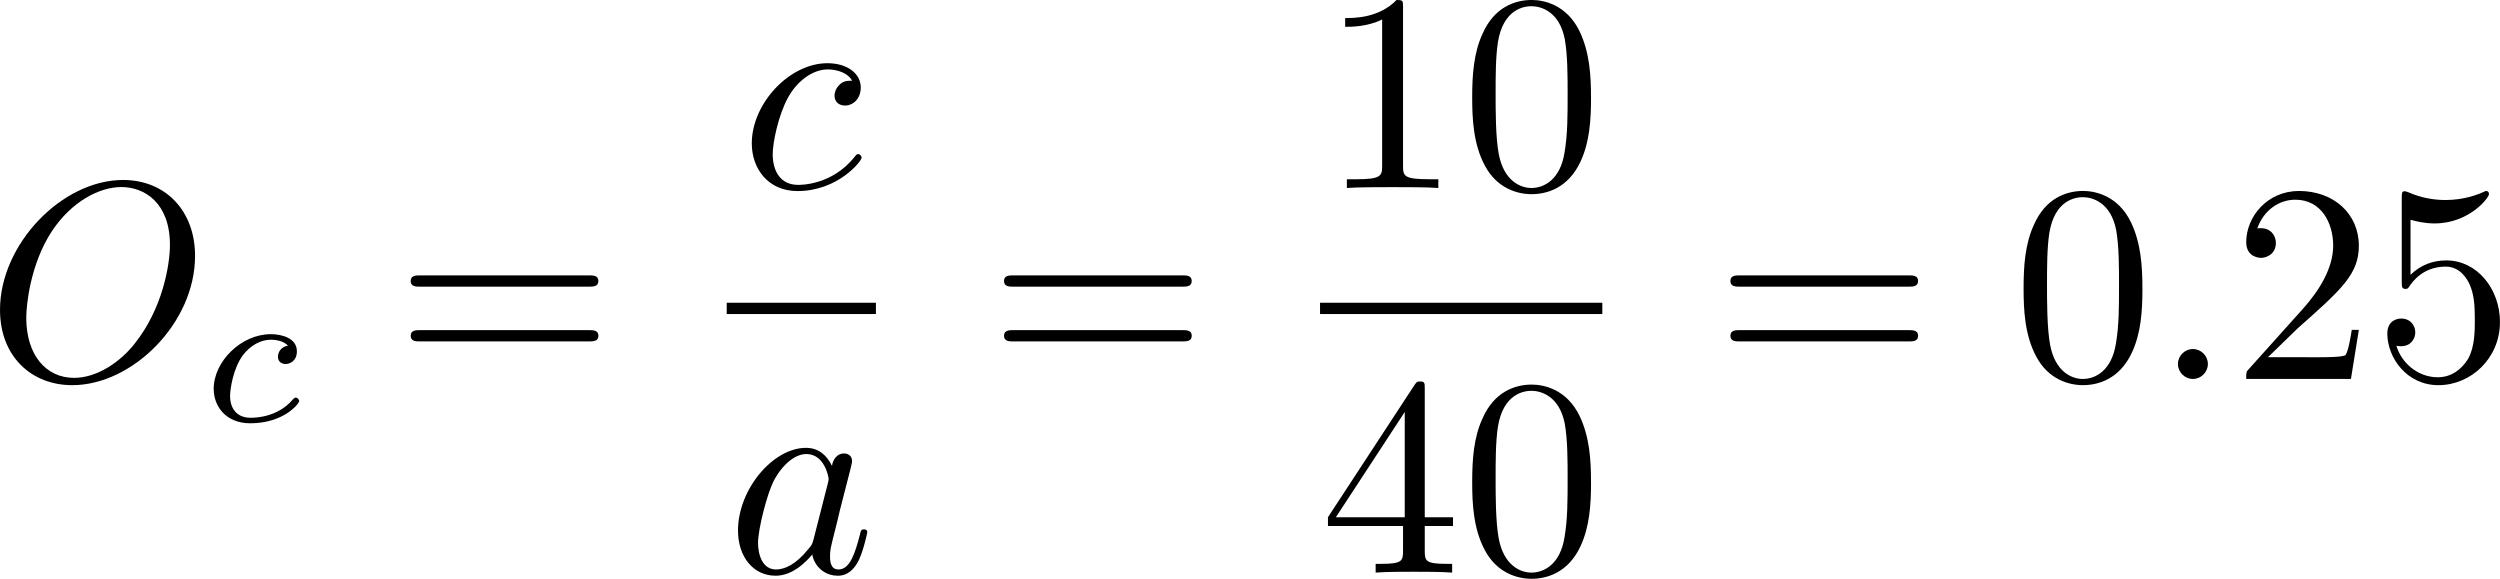 <?xml version="1.0" encoding="UTF-8" standalone="no"?>
<!-- This file was generated by dvisvgm 2.13.1 -->

<svg
   version="1.1"
   width="141.174"
   height="32.685"
   viewBox="97.509 38.426 105.881 24.514"
   id="svg246"
   xmlns:xlink="http://www.w3.org/1999/xlink"
   xmlns="http://www.w3.org/2000/svg"
   xmlns:svg="http://www.w3.org/2000/svg">
  <defs
     id="defs1">
    <path
       id="g0-0"
       d="m 7.878,-2.75 c 0.203,0 0.418,0 0.418,-0.239 0,-0.239 -0.215,-0.239 -0.418,-0.239 H 1.411 c -0.203,0 -0.418,0 -0.418,0.239 0,0.239 0.215,0.239 0.418,0.239 z" />
    <path
       id="g0-2"
       d="M 4.651,-3.324 2.26,-5.703 C 2.116,-5.846 2.092,-5.87 1.997,-5.87 c -0.12,0 -0.239,0.108 -0.239,0.239 0,0.084 0.024,0.108 0.155,0.239 l 2.391,2.403 -2.391,2.403 C 1.781,-0.454 1.757,-0.43 1.757,-0.347 c 0,0.132 0.12,0.239 0.239,0.239 0.096,0 0.12,-0.024 0.263,-0.167 l 2.379,-2.379 2.475,2.475 c 0.024,0.012 0.108,0.072 0.179,0.072 0.143,0 0.239,-0.108 0.239,-0.239 0,-0.024 0,-0.072 -0.036,-0.132 -0.012,-0.024 -1.913,-1.901 -2.511,-2.511 l 2.188,-2.188 c 0.06,-0.072 0.239,-0.227 0.299,-0.299 0.012,-0.024 0.06,-0.072 0.06,-0.155 0,-0.132 -0.096,-0.239 -0.239,-0.239 -0.096,0 -0.143,0.048 -0.275,0.179 z" />
    <path
       id="g1-0"
       d="m 6.226,-1.891 c 0.134,0 0.335,0 0.335,-0.201 0,-0.209 -0.192,-0.209 -0.335,-0.209 H 1.239 c -0.134,0 -0.335,0 -0.335,0.201 0,0.209 0.192,0.209 0.335,0.209 z" />
    <path
       id="g3-99"
       d="m 3.665,-3.205 c -0.301,0.05 -0.427,0.285 -0.427,0.469 0,0.226 0.176,0.31 0.326,0.31 0.184,0 0.477,-0.134 0.477,-0.536 0,-0.569 -0.653,-0.728 -1.105,-0.728 -1.255,0 -2.419,1.155 -2.419,2.318 0,0.72 0.502,1.456 1.548,1.456 1.414,0 2.075,-0.828 2.075,-0.946 0,-0.05 -0.075,-0.142 -0.142,-0.142 -0.05,0 -0.067,0.017 -0.134,0.084 -0.653,0.77 -1.632,0.77 -1.783,0.77 -0.603,0 -0.87,-0.41 -0.87,-0.929 0,-0.243 0.117,-1.155 0.552,-1.732 0.318,-0.41 0.753,-0.644 1.172,-0.644 0.117,0 0.519,0.017 0.728,0.251 z" />
    <path
       id="g3-100"
       d="m 4.778,-5.557 c 0.008,-0.017 0.033,-0.126 0.033,-0.134 0,-0.042 -0.033,-0.117 -0.134,-0.117 -0.167,0 -0.862,0.067 -1.071,0.084 -0.067,0.008 -0.184,0.017 -0.184,0.192 0,0.117 0.117,0.117 0.218,0.117 0.402,0 0.402,0.059 0.402,0.126 0,0.059 -0.017,0.109 -0.033,0.184 L 3.532,-3.197 C 3.356,-3.473 3.071,-3.691 2.67,-3.691 c -1.071,0 -2.159,1.18 -2.159,2.385 0,0.812 0.544,1.389 1.264,1.389 0.452,0 0.854,-0.259 1.188,-0.586 C 3.121,0 3.607,0.084 3.824,0.084 c 0.301,0 0.51,-0.184 0.661,-0.444 0.184,-0.326 0.293,-0.803 0.293,-0.837 0,-0.109 -0.109,-0.109 -0.134,-0.109 -0.117,0 -0.126,0.033 -0.184,0.259 -0.1,0.402 -0.259,0.895 -0.611,0.895 -0.218,0 -0.276,-0.184 -0.276,-0.41 0,-0.159 0.017,-0.234 0.042,-0.343 z m -1.783,4.511 c -0.059,0.234 -0.243,0.402 -0.427,0.561 -0.075,0.067 -0.41,0.335 -0.77,0.335 -0.31,0 -0.611,-0.218 -0.611,-0.812 0,-0.444 0.243,-1.364 0.435,-1.699 0.385,-0.669 0.812,-0.795 1.046,-0.795 0.586,0 0.745,0.636 0.745,0.728 0,0.033 -0.017,0.092 -0.025,0.117 z" />
    <path
       id="g5-43"
       d="m 3.875,-1.891 h 2.561 c 0.109,0 0.31,0 0.31,-0.201 0,-0.209 -0.192,-0.209 -0.31,-0.209 H 3.875 v -2.569 c 0,-0.109 0,-0.31 -0.201,-0.31 -0.209,0 -0.209,0.192 -0.209,0.31 V -2.301 H 0.895 c -0.109,0 -0.31,0 -0.31,0.201 0,0.209 0.192,0.209 0.31,0.209 h 2.569 v 2.569 c 0,0.109 0,0.31 0.201,0.31 0.209,0 0.209,-0.192 0.209,-0.31 z" />
    <path
       id="g2-58"
       d="m 2.295,-0.634 c 0,-0.347 -0.287,-0.634 -0.634,-0.634 -0.347,0 -0.634,0.287 -0.634,0.634 0,0.347 0.287,0.634 0.634,0.634 0.347,0 0.634,-0.287 0.634,-0.634 z" />
    <path
       id="g2-61"
       d="m 5.248,-8.512 c 0.06,-0.155 0.06,-0.203 0.06,-0.215 0,-0.132 -0.108,-0.239 -0.239,-0.239 -0.084,0 -0.167,0.036 -0.203,0.108 L 0.717,2.534 C 0.658,2.69 0.658,2.738 0.658,2.75 c 0,0.132 0.108,0.239 0.239,0.239 0.155,0 0.191,-0.084 0.263,-0.287 z" />
    <path
       id="g2-76"
       d="m 4.471,-7.233 c 0.108,-0.43 0.143,-0.562 1.267,-0.562 0.359,0 0.454,0 0.454,-0.227 0,-0.143 -0.132,-0.143 -0.191,-0.143 -0.395,0 -1.375,0.036 -1.769,0.036 -0.359,0 -1.231,-0.036 -1.59,-0.036 -0.084,0 -0.227,0 -0.227,0.239 0,0.132 0.108,0.132 0.335,0.132 0.024,0 0.251,0 0.454,0.024 0.215,0.024 0.323,0.036 0.323,0.191 0,0.048 -0.012,0.084 -0.048,0.227 l -1.602,6.42 c -0.12,0.466 -0.143,0.562 -1.088,0.562 -0.203,0 -0.323,0 -0.323,0.239 C 0.466,0 0.574,0 0.789,0 h 5.535 c 0.287,0 0.299,0 0.371,-0.203 l 0.944,-2.582 c 0.048,-0.132 0.048,-0.155 0.048,-0.167 0,-0.048 -0.036,-0.132 -0.143,-0.132 -0.108,0 -0.12,0.06 -0.203,0.251 C 6.934,-1.733 6.408,-0.371 4.34,-0.371 H 3.216 c -0.167,0 -0.191,0 -0.263,-0.012 -0.12,-0.012 -0.155,-0.024 -0.155,-0.12 0,-0.036 0,-0.06 0.06,-0.275 z" />
    <path
       id="g2-78"
       d="m 9.038,-6.91 c 0.12,-0.478 0.335,-0.849 1.291,-0.885 0.06,0 0.203,-0.012 0.203,-0.239 0,-0.012 0,-0.132 -0.155,-0.132 -0.395,0 -0.813,0.036 -1.207,0.036 -0.406,0 -0.825,-0.036 -1.219,-0.036 -0.072,0 -0.215,0 -0.215,0.239 0,0.132 0.12,0.132 0.215,0.132 0.681,0.012 0.813,0.263 0.813,0.526 0,0.036 -0.024,0.215 -0.036,0.251 L 7.388,-1.698 4.746,-7.938 C 4.651,-8.153 4.639,-8.165 4.364,-8.165 H 2.762 c -0.239,0 -0.347,0 -0.347,0.239 0,0.132 0.108,0.132 0.335,0.132 0.06,0 0.813,0 0.813,0.108 l -1.602,6.42 c -0.12,0.478 -0.323,0.861 -1.291,0.897 -0.072,0 -0.203,0.012 -0.203,0.239 C 0.466,-0.048 0.526,0 0.622,0 1.004,0 1.423,-0.036 1.817,-0.036 2.224,-0.036 2.654,0 3.049,0 c 0.06,0 0.215,0 0.215,-0.239 0,-0.12 -0.108,-0.132 -0.239,-0.132 -0.693,-0.024 -0.789,-0.287 -0.789,-0.526 0,-0.084 0.012,-0.143 0.048,-0.275 l 1.578,-6.312 c 0.048,0.072 0.048,0.096 0.108,0.215 l 2.977,7.042 C 7.03,-0.024 7.066,0 7.173,0 7.305,0 7.305,-0.036 7.364,-0.251 Z" />
    <path
       id="g2-79"
       d="m 8.847,-5.212 c 0,-1.925 -1.267,-3.216 -3.049,-3.216 -2.582,0 -5.212,2.714 -5.212,5.499 0,1.985 1.339,3.192 3.061,3.192 2.534,0 5.2,-2.618 5.2,-5.475 z m -5.129,5.165 c -1.184,0 -2.02,-0.968 -2.02,-2.546 0,-0.526 0.167,-2.271 1.088,-3.67 0.825,-1.243 1.997,-1.865 2.941,-1.865 0.98,0 2.056,0.669 2.056,2.451 0,0.861 -0.323,2.726 -1.506,4.196 -0.574,0.729 -1.554,1.435 -2.558,1.435 z" />
    <path
       id="g2-82"
       d="M 4.483,-7.34 C 4.555,-7.627 4.591,-7.747 4.818,-7.783 4.926,-7.795 5.308,-7.795 5.547,-7.795 c 0.849,0 2.176,0 2.176,1.184 0,0.406 -0.191,1.231 -0.658,1.698 -0.311,0.311 -0.944,0.693 -2.02,0.693 H 3.706 Z m 1.722,3.276 c 1.207,-0.263 2.63,-1.1 2.63,-2.307 0,-1.028 -1.076,-1.793 -2.642,-1.793 H 2.786 c -0.239,0 -0.347,0 -0.347,0.239 0,0.132 0.108,0.132 0.335,0.132 0.024,0 0.251,0 0.454,0.024 0.215,0.024 0.323,0.036 0.323,0.191 0,0.048 -0.012,0.084 -0.048,0.227 L 1.901,-0.933 C 1.781,-0.466 1.757,-0.371 0.813,-0.371 c -0.215,0 -0.323,0 -0.323,0.239 C 0.49,0 0.634,0 0.658,0 0.992,0 1.829,-0.036 2.164,-0.036 2.499,-0.036 3.347,0 3.682,0 c 0.096,0 0.239,0 0.239,-0.239 0,-0.132 -0.108,-0.132 -0.335,-0.132 -0.442,0 -0.777,0 -0.777,-0.215 0,-0.072 0.024,-0.132 0.036,-0.203 l 0.789,-3.168 h 1.423 c 1.088,0 1.303,0.669 1.303,1.088 0,0.179 -0.096,0.55 -0.167,0.825 -0.084,0.335 -0.191,0.777 -0.191,1.016 0,1.291 1.435,1.291 1.59,1.291 1.016,0 1.435,-1.207 1.435,-1.375 0,-0.143 -0.132,-0.143 -0.143,-0.143 -0.108,0 -0.132,0.084 -0.155,0.167 C 8.428,-0.203 7.914,0 7.639,0 7.245,0 7.161,-0.263 7.161,-0.729 c 0,-0.371 0.072,-0.98 0.12,-1.363 0.024,-0.167 0.048,-0.395 0.048,-0.562 0,-0.921 -0.801,-1.291 -1.124,-1.411 z" />
    <path
       id="g2-97"
       d="m 4.459,-4.519 c -0.215,-0.442 -0.562,-0.765 -1.1,-0.765 -1.399,0 -2.881,1.757 -2.881,3.503 0,1.124 0.658,1.913 1.59,1.913 0.239,0 0.837,-0.048 1.554,-0.897 0.096,0.502 0.514,0.897 1.088,0.897 0.418,0 0.693,-0.275 0.885,-0.658 0.203,-0.43 0.359,-1.16 0.359,-1.184 0,-0.12 -0.108,-0.12 -0.143,-0.12 -0.12,0 -0.132,0.048 -0.167,0.215 -0.203,0.777 -0.418,1.482 -0.909,1.482 -0.323,0 -0.359,-0.311 -0.359,-0.55 0,-0.263 0.024,-0.359 0.155,-0.885 0.132,-0.502 0.155,-0.622 0.263,-1.076 l 0.43,-1.674 c 0.084,-0.335 0.084,-0.359 0.084,-0.406 0,-0.203 -0.143,-0.323 -0.347,-0.323 -0.287,0 -0.466,0.263 -0.502,0.526 z m -0.777,3.096 c -0.06,0.215 -0.06,0.239 -0.239,0.442 -0.526,0.658 -1.016,0.849 -1.351,0.849 -0.598,0 -0.765,-0.658 -0.765,-1.124 0,-0.598 0.383,-2.068 0.658,-2.618 0.371,-0.705 0.909,-1.148 1.387,-1.148 0.777,0 0.944,0.98 0.944,1.052 0,0.072 -0.024,0.143 -0.036,0.203 z" />
    <path
       id="g2-98"
       d="m 2.857,-8.165 c 0,-0.012 0,-0.132 -0.155,-0.132 -0.275,0 -1.148,0.096 -1.459,0.12 -0.096,0.012 -0.227,0.024 -0.227,0.239 0,0.143 0.108,0.143 0.287,0.143 0.574,0 0.598,0.084 0.598,0.203 0,0.084 -0.108,0.49 -0.167,0.741 l -0.98,3.897 c -0.143,0.598 -0.191,0.789 -0.191,1.207 0,1.136 0.634,1.877 1.518,1.877 1.411,0 2.881,-1.781 2.881,-3.503 0,-1.088 -0.634,-1.913 -1.59,-1.913 -0.55,0 -1.04,0.347 -1.399,0.717 z M 1.733,-3.646 C 1.805,-3.909 1.805,-3.933 1.913,-4.065 c 0.586,-0.777 1.124,-0.956 1.435,-0.956 0.43,0 0.753,0.359 0.753,1.124 0,0.705 -0.395,2.08 -0.61,2.534 -0.395,0.801 -0.944,1.231 -1.411,1.231 -0.406,0 -0.801,-0.323 -0.801,-1.207 0,-0.227 0,-0.454 0.191,-1.207 z" />
    <path
       id="g2-99"
       d="m 4.734,-4.543 c -0.191,0 -0.359,0 -0.526,0.167 -0.191,0.179 -0.215,0.383 -0.215,0.466 0,0.287 0.215,0.418 0.442,0.418 0.347,0 0.669,-0.287 0.669,-0.765 0,-0.586 -0.562,-1.028 -1.411,-1.028 -1.614,0 -3.204,1.71 -3.204,3.395 0,1.076 0.693,2.02 1.937,2.02 1.71,0 2.714,-1.267 2.714,-1.411 0,-0.072 -0.072,-0.155 -0.143,-0.155 -0.06,0 -0.084,0.024 -0.155,0.12 -0.944,1.184 -2.248,1.184 -2.391,1.184 -0.753,0 -1.076,-0.586 -1.076,-1.303 0,-0.49 0.239,-1.65 0.646,-2.391 0.371,-0.681 1.028,-1.196 1.686,-1.196 0.406,0 0.861,0.155 1.028,0.478 z" />
    <path
       id="g2-100"
       d="m 6.169,-8.165 c 0,-0.012 0,-0.132 -0.155,-0.132 -0.179,0 -1.315,0.108 -1.518,0.132 -0.096,0.012 -0.167,0.072 -0.167,0.227 0,0.143 0.108,0.143 0.287,0.143 0.574,0 0.598,0.084 0.598,0.203 l -0.036,0.239 -0.717,2.833 c -0.215,-0.442 -0.562,-0.765 -1.1,-0.765 -1.399,0 -2.881,1.757 -2.881,3.503 0,1.124 0.658,1.913 1.59,1.913 0.239,0 0.837,-0.048 1.554,-0.897 0.096,0.502 0.514,0.897 1.088,0.897 0.418,0 0.693,-0.275 0.885,-0.658 0.203,-0.43 0.359,-1.16 0.359,-1.184 0,-0.12 -0.108,-0.12 -0.143,-0.12 -0.12,0 -0.132,0.048 -0.167,0.215 -0.203,0.777 -0.418,1.482 -0.909,1.482 -0.323,0 -0.359,-0.311 -0.359,-0.55 0,-0.287 0.024,-0.371 0.072,-0.574 z m -2.487,6.743 c -0.06,0.215 -0.06,0.239 -0.239,0.442 -0.526,0.658 -1.016,0.849 -1.351,0.849 -0.598,0 -0.765,-0.658 -0.765,-1.124 0,-0.598 0.383,-2.068 0.658,-2.618 0.371,-0.705 0.909,-1.148 1.387,-1.148 0.777,0 0.944,0.98 0.944,1.052 0,0.072 -0.024,0.143 -0.036,0.203 z" />
    <path
       id="g2-110"
       d="m 1.052,-0.705 c -0.036,0.179 -0.108,0.454 -0.108,0.514 0,0.215 0.167,0.323 0.347,0.323 0.143,0 0.359,-0.096 0.442,-0.335 0.012,-0.024 0.155,-0.586 0.227,-0.885 L 2.224,-2.164 C 2.295,-2.427 2.367,-2.69 2.427,-2.965 2.475,-3.168 2.57,-3.515 2.582,-3.563 c 0.179,-0.371 0.813,-1.459 1.949,-1.459 0.538,0 0.646,0.442 0.646,0.837 0,0.741 -0.586,2.271 -0.777,2.786 -0.108,0.275 -0.12,0.418 -0.12,0.55 0,0.562 0.418,0.98 0.98,0.98 1.124,0 1.566,-1.745 1.566,-1.841 0,-0.12 -0.108,-0.12 -0.143,-0.12 -0.12,0 -0.12,0.036 -0.179,0.215 -0.239,0.813 -0.634,1.482 -1.219,1.482 -0.203,0 -0.287,-0.12 -0.287,-0.395 0,-0.299 0.108,-0.586 0.215,-0.849 0.227,-0.634 0.729,-1.949 0.729,-2.63 0,-0.801 -0.514,-1.279 -1.375,-1.279 -1.076,0 -1.662,0.765 -1.865,1.04 -0.06,-0.669 -0.55,-1.04 -1.1,-1.04 -0.55,0 -0.777,0.466 -0.897,0.681 -0.191,0.406 -0.359,1.112 -0.359,1.16 0,0.12 0.12,0.12 0.143,0.12 0.12,0 0.132,-0.012 0.203,-0.275 0.203,-0.849 0.442,-1.423 0.873,-1.423 0.239,0 0.371,0.155 0.371,0.55 0,0.251 -0.036,0.383 -0.191,1.004 z" />
    <path
       id="g2-112"
       d="m 0.538,1.459 c -0.096,0.406 -0.12,0.49 -0.646,0.49 -0.143,0 -0.275,0 -0.275,0.227 0,0.096 0.06,0.143 0.155,0.143 0.323,0 0.669,-0.036 1.004,-0.036 0.395,0 0.801,0.036 1.184,0.036 0.06,0 0.215,0 0.215,-0.239 0,-0.132 -0.12,-0.132 -0.287,-0.132 -0.598,0 -0.598,-0.084 -0.598,-0.191 0,-0.143 0.502,-2.092 0.586,-2.391 0.155,0.347 0.49,0.765 1.1,0.765 1.387,0 2.881,-1.745 2.881,-3.503 0,-1.124 -0.681,-1.913 -1.59,-1.913 -0.598,0 -1.172,0.43 -1.566,0.897 -0.12,-0.646 -0.634,-0.897 -1.076,-0.897 -0.55,0 -0.777,0.466 -0.885,0.681 -0.215,0.406 -0.371,1.124 -0.371,1.16 0,0.12 0.12,0.12 0.143,0.12 0.12,0 0.132,-0.012 0.203,-0.275 0.203,-0.849 0.442,-1.423 0.873,-1.423 0.203,0 0.371,0.096 0.371,0.55 0,0.275 -0.036,0.406 -0.084,0.61 z m 2.104,-5.189 c 0.084,-0.323 0.406,-0.658 0.622,-0.837 0.418,-0.371 0.765,-0.454 0.968,-0.454 0.478,0 0.765,0.418 0.765,1.124 0,0.705 -0.395,2.08 -0.61,2.534 -0.406,0.837 -0.98,1.231 -1.423,1.231 -0.789,0 -0.944,-0.992 -0.944,-1.064 0,-0.024 0,-0.048 0.036,-0.191 z" />
    <path
       id="g2-115"
       d="m 4.674,-4.471 c -0.335,0.012 -0.574,0.275 -0.574,0.538 0,0.167 0.108,0.347 0.371,0.347 0.263,0 0.55,-0.203 0.55,-0.669 0,-0.538 -0.514,-1.028 -1.423,-1.028 -1.578,0 -2.02,1.219 -2.02,1.745 0,0.933 0.885,1.112 1.231,1.184 0.622,0.12 1.243,0.251 1.243,0.909 0,0.311 -0.275,1.315 -1.71,1.315 -0.167,0 -1.088,0 -1.363,-0.634 0.454,0.06 0.753,-0.299 0.753,-0.634 0,-0.275 -0.191,-0.418 -0.442,-0.418 -0.311,0 -0.669,0.251 -0.669,0.789 0,0.681 0.681,1.16 1.71,1.16 1.937,0 2.403,-1.447 2.403,-1.985 0,-0.43 -0.227,-0.729 -0.371,-0.873 C 4.041,-3.061 3.694,-3.12 3.168,-3.228 2.738,-3.324 2.26,-3.407 2.26,-3.945 c 0,-0.347 0.287,-1.076 1.339,-1.076 0.299,0 0.897,0.084 1.076,0.55 z" />
    <path
       id="g4-40"
       d="m 3.957,2.869 c 0,-0.036 0,-0.06 -0.203,-0.263 -1.494,-1.506 -1.877,-3.766 -1.877,-5.595 0,-2.08 0.454,-4.16 1.925,-5.655 0.155,-0.143 0.155,-0.167 0.155,-0.203 0,-0.084 -0.048,-0.12 -0.12,-0.12 -0.12,0 -1.196,0.813 -1.901,2.331 -0.61,1.315 -0.753,2.642 -0.753,3.646 0,0.933 0.132,2.379 0.789,3.73 0.717,1.47 1.745,2.248 1.865,2.248 0.072,0 0.12,-0.036 0.12,-0.12 z" />
    <path
       id="g4-41"
       d="m 3.455,-2.989 c 0,-0.933 -0.132,-2.379 -0.789,-3.73 -0.717,-1.47 -1.745,-2.248 -1.865,-2.248 -0.072,0 -0.12,0.048 -0.12,0.12 0,0.036 0,0.06 0.227,0.275 1.172,1.184 1.853,3.084 1.853,5.583 0,2.044 -0.442,4.148 -1.925,5.655 -0.155,0.143 -0.155,0.167 -0.155,0.203 0,0.072 0.048,0.12 0.12,0.12 0.12,0 1.196,-0.813 1.901,-2.331 0.61,-1.315 0.753,-2.642 0.753,-3.646 z" />
    <path
       id="g4-43"
       d="m 4.89,-2.75 h 3.335 c 0.167,0 0.395,0 0.395,-0.239 0,-0.239 -0.227,-0.239 -0.395,-0.239 H 4.89 v -3.347 c 0,-0.167 0,-0.395 -0.239,-0.395 -0.239,0 -0.239,0.227 -0.239,0.395 v 3.347 H 1.064 c -0.167,0 -0.395,0 -0.395,0.239 0,0.239 0.227,0.239 0.395,0.239 h 3.347 v 3.347 c 0,0.167 0,0.395 0.239,0.395 0.239,0 0.239,-0.227 0.239,-0.395 z" />
    <path
       id="g4-48"
       d="m 5.499,-3.826 c 0,-0.956 -0.06,-1.913 -0.478,-2.798 -0.55,-1.148 -1.53,-1.339 -2.032,-1.339 -0.717,0 -1.59,0.311 -2.08,1.423 -0.383,0.825 -0.442,1.757 -0.442,2.714 0,0.897 0.048,1.973 0.538,2.881 0.514,0.968 1.387,1.207 1.973,1.207 0.646,0 1.554,-0.251 2.08,-1.387 0.383,-0.825 0.442,-1.757 0.442,-2.702 z M 2.977,0 C 2.511,0 1.805,-0.299 1.59,-1.447 1.459,-2.164 1.459,-3.264 1.459,-3.969 c 0,-0.765 0,-1.554 0.096,-2.2 0.227,-1.423 1.124,-1.53 1.423,-1.53 0.395,0 1.184,0.215 1.411,1.399 0.12,0.669 0.12,1.578 0.12,2.331 0,0.897 0,1.71 -0.132,2.475 C 4.196,-0.359 3.515,0 2.977,0 Z" />
    <path
       id="g4-49"
       d="m 3.515,-7.651 c 0,-0.287 0,-0.311 -0.275,-0.311 -0.741,0.765 -1.793,0.765 -2.176,0.765 v 0.371 c 0.239,0 0.944,0 1.566,-0.311 v 6.193 c 0,0.43 -0.036,0.574 -1.112,0.574 H 1.136 V 0 c 0.418,-0.036 1.459,-0.036 1.937,-0.036 0.478,0 1.518,0 1.937,0.036 V -0.371 H 4.627 c -1.076,0 -1.112,-0.132 -1.112,-0.574 z" />
    <path
       id="g4-50"
       d="M 1.518,-0.921 2.786,-2.152 C 4.651,-3.802 5.368,-4.447 5.368,-5.643 c 0,-1.363 -1.076,-2.319 -2.534,-2.319 -1.351,0 -2.236,1.1 -2.236,2.164 0,0.669 0.598,0.669 0.634,0.669 0.203,0 0.622,-0.143 0.622,-0.634 0,-0.311 -0.215,-0.622 -0.634,-0.622 -0.096,0 -0.12,0 -0.155,0.012 0.275,-0.777 0.921,-1.219 1.614,-1.219 1.088,0 1.602,0.968 1.602,1.949 0,0.956 -0.598,1.901 -1.255,2.642 L 0.729,-0.442 C 0.598,-0.311 0.598,-0.287 0.598,0 H 5.033 L 5.368,-2.08 H 5.069 c -0.06,0.359 -0.143,0.885 -0.263,1.064 -0.084,0.096 -0.873,0.096 -1.136,0.096 z" />
    <path
       id="g4-51"
       d="m 3.467,-4.208 c 0.98,-0.323 1.674,-1.16 1.674,-2.104 0,-0.98 -1.052,-1.65 -2.2,-1.65 -1.207,0 -2.116,0.717 -2.116,1.626 0,0.395 0.263,0.622 0.61,0.622 0.371,0 0.61,-0.263 0.61,-0.61 0,-0.598 -0.562,-0.598 -0.741,-0.598 0.371,-0.586 1.16,-0.741 1.59,-0.741 0.49,0 1.148,0.263 1.148,1.339 0,0.143 -0.024,0.837 -0.335,1.363 -0.359,0.574 -0.765,0.61 -1.064,0.622 -0.096,0.012 -0.383,0.036 -0.466,0.036 -0.096,0.012 -0.179,0.024 -0.179,0.143 0,0.132 0.084,0.132 0.287,0.132 h 0.526 c 0.98,0 1.423,0.813 1.423,1.985 0,1.626 -0.825,1.973 -1.351,1.973 -0.514,0 -1.411,-0.203 -1.829,-0.909 0.418,0.06 0.789,-0.203 0.789,-0.658 0,-0.43 -0.323,-0.669 -0.669,-0.669 -0.287,0 -0.669,0.167 -0.669,0.693 0,1.088 1.112,1.877 2.415,1.877 1.459,0 2.546,-1.088 2.546,-2.307 0,-0.98 -0.753,-1.913 -1.997,-2.164 z" />
    <path
       id="g4-52"
       d="m 3.515,-1.973 v 1.04 c 0,0.43 -0.024,0.562 -0.909,0.562 H 2.355 V 0 c 0.49,-0.036 1.112,-0.036 1.614,-0.036 0.502,0 1.136,0 1.626,0.036 V -0.371 H 5.344 c -0.885,0 -0.909,-0.132 -0.909,-0.562 v -1.04 h 1.196 v -0.371 H 4.435 v -5.44 c 0,-0.239 0,-0.311 -0.191,-0.311 -0.108,0 -0.143,0 -0.239,0.143 l -3.67,5.607 v 0.371 z M 3.587,-2.343 H 0.669 L 3.587,-6.802 Z" />
    <path
       id="g4-53"
       d="m 5.368,-2.403 c 0,-1.423 -0.98,-2.618 -2.271,-2.618 -0.574,0 -1.088,0.191 -1.518,0.61 v -2.331 c 0.239,0.072 0.634,0.155 1.016,0.155 1.47,0 2.307,-1.088 2.307,-1.243 0,-0.072 -0.036,-0.132 -0.12,-0.132 -0.012,0 -0.036,0 -0.096,0.036 -0.239,0.108 -0.825,0.347 -1.626,0.347 -0.478,0 -1.028,-0.084 -1.59,-0.335 -0.096,-0.036 -0.12,-0.036 -0.143,-0.036 -0.12,0 -0.12,0.096 -0.12,0.287 v 3.539 c 0,0.215 0,0.311 0.167,0.311 0.084,0 0.108,-0.036 0.155,-0.108 0.132,-0.191 0.574,-0.837 1.542,-0.837 0.622,0 0.921,0.55 1.016,0.765 0.191,0.442 0.215,0.909 0.215,1.506 0,0.418 0,1.136 -0.287,1.638 -0.287,0.466 -0.729,0.777 -1.279,0.777 -0.873,0 -1.554,-0.634 -1.757,-1.339 0.036,0.012 0.072,0.024 0.203,0.024 0.395,0 0.598,-0.299 0.598,-0.586 0,-0.287 -0.203,-0.586 -0.598,-0.586 -0.167,0 -0.586,0.084 -0.586,0.634 0,1.028 0.825,2.188 2.164,2.188 1.387,0 2.606,-1.148 2.606,-2.666 z" />
    <path
       id="g4-54"
       d="m 1.578,-3.921 v -0.287 c 0,-3.025 1.482,-3.455 2.092,-3.455 0.287,0 0.789,0.072 1.052,0.478 -0.179,0 -0.658,0 -0.658,0.538 0,0.371 0.287,0.55 0.55,0.55 0.191,0 0.55,-0.108 0.55,-0.574 0,-0.717 -0.526,-1.291 -1.518,-1.291 -1.53,0 -3.144,1.542 -3.144,4.184 0,3.192 1.387,4.041 2.499,4.041 1.327,0 2.463,-1.124 2.463,-2.702 0,-1.518 -1.064,-2.666 -2.391,-2.666 -0.813,0 -1.255,0.61 -1.494,1.184 z m 1.423,3.85 c -0.753,0 -1.112,-0.717 -1.184,-0.897 -0.215,-0.562 -0.215,-1.518 -0.215,-1.733 0,-0.933 0.383,-2.128 1.459,-2.128 0.191,0 0.741,0 1.112,0.741 0.215,0.442 0.215,1.052 0.215,1.638 0,0.574 0,1.172 -0.203,1.602 -0.359,0.717 -0.909,0.777 -1.184,0.777 z" />
    <path
       id="g4-55"
       d="M 5.691,-7.281 C 5.798,-7.424 5.798,-7.448 5.798,-7.699 H 2.893 c -1.459,0 -1.482,-0.155 -1.53,-0.383 H 1.064 l -0.395,2.463 h 0.299 C 1.004,-5.81 1.112,-6.563 1.267,-6.707 1.351,-6.779 2.283,-6.779 2.439,-6.779 h 2.475 C 4.782,-6.587 3.838,-5.284 3.575,-4.89 2.499,-3.276 2.104,-1.614 2.104,-0.395 c 0,0.12 0,0.658 0.55,0.658 0.55,0 0.55,-0.538 0.55,-0.658 v -0.61 c 0,-0.658 0.036,-1.315 0.132,-1.961 0.048,-0.275 0.215,-1.303 0.741,-2.044 z" />
    <path
       id="g4-56"
       d="M 1.949,-5.464 C 1.399,-5.822 1.351,-6.229 1.351,-6.432 c 0,-0.729 0.777,-1.231 1.626,-1.231 0.873,0 1.638,0.622 1.638,1.482 0,0.681 -0.466,1.255 -1.184,1.674 z m 1.745,1.136 c 0.861,-0.442 1.447,-1.064 1.447,-1.853 0,-1.1 -1.064,-1.781 -2.152,-1.781 -1.196,0 -2.164,0.885 -2.164,1.997 0,0.215 0.024,0.753 0.526,1.315 0.132,0.143 0.574,0.442 0.873,0.646 -0.693,0.347 -1.722,1.016 -1.722,2.2 0,1.267 1.219,2.068 2.475,2.068 1.351,0 2.487,-0.992 2.487,-2.271 0,-0.43 -0.132,-0.968 -0.586,-1.47 C 4.651,-3.73 4.459,-3.85 3.694,-4.328 Z m -1.196,0.502 1.47,0.933 c 0.335,0.227 0.897,0.586 0.897,1.315 0,0.885 -0.897,1.506 -1.877,1.506 -1.028,0 -1.889,-0.741 -1.889,-1.733 0,-0.693 0.383,-1.459 1.399,-2.02 z" />
    <path
       id="g4-57"
       d="m 4.388,-3.802 v 0.383 c 0,2.798 -1.243,3.347 -1.937,3.347 -0.203,0 -0.849,-0.024 -1.172,-0.43 0.526,0 0.622,-0.347 0.622,-0.55 0,-0.371 -0.287,-0.55 -0.55,-0.55 -0.191,0 -0.55,0.108 -0.55,0.574 0,0.801 0.646,1.291 1.662,1.291 1.542,0 3.001,-1.626 3.001,-4.196 0,-3.216 -1.375,-4.029 -2.439,-4.029 -0.658,0 -1.243,0.215 -1.757,0.753 -0.49,0.538 -0.765,1.04 -0.765,1.937 0,1.494 1.052,2.666 2.391,2.666 0.729,0 1.219,-0.502 1.494,-1.196 z m -1.482,0.921 c -0.191,0 -0.741,0 -1.112,-0.753 -0.215,-0.442 -0.215,-1.04 -0.215,-1.626 0,-0.646 0,-1.207 0.251,-1.65 0.323,-0.598 0.777,-0.753 1.196,-0.753 0.55,0 0.944,0.406 1.148,0.944 0.143,0.383 0.191,1.136 0.191,1.686 0,0.992 -0.406,2.152 -1.459,2.152 z" />
    <path
       id="g4-61"
       d="m 8.213,-3.909 c 0.179,0 0.406,0 0.406,-0.239 0,-0.239 -0.227,-0.239 -0.395,-0.239 H 1.064 c -0.167,0 -0.395,0 -0.395,0.239 0,0.239 0.227,0.239 0.406,0.239 z m 0.012,2.319 c 0.167,0 0.395,0 0.395,-0.239 0,-0.239 -0.227,-0.239 -0.406,-0.239 H 1.076 c -0.179,0 -0.406,0 -0.406,0.239 0,0.239 0.227,0.239 0.395,0.239 z" />
  </defs>
  <use
     x="109.982"
     y="53.986"
     xlink:href="#g4-48"
     id="use1"
     transform="translate(-90.137,-266.422)" />
  <use
     x="115.96"
     y="53.986"
     xlink:href="#g4-52"
     id="use2"
     transform="translate(-90.137,-266.422)" />
  <use
     x="121.937"
     y="53.986"
     xlink:href="#g4-52"
     id="use3"
     transform="translate(-90.137,-266.422)" />
  <use
     x="139.87"
     y="53.986"
     xlink:href="#g2-79"
     id="use4"
     transform="translate(-90.137,-266.422)" />
  <g
     id="g246"
     transform="translate(-96.137,-270.922)">
    <use
       x="149.321"
       y="53.986"
       xlink:href="#g2-82"
       id="use5"
       transform="translate(6,4.5)" />
    <use
       x="161.812"
       y="53.986"
       xlink:href="#g4-61"
       id="use6"
       transform="translate(6,4.5)" />
    <use
       x="175.932"
       y="45.898"
       xlink:href="#g2-79"
       id="use7"
       transform="translate(6,4.5)" />
    <use
       x="185.051"
       y="47.691"
       xlink:href="#g5-43"
       id="use8"
       transform="translate(6,4.5)" />
    <rect
       x="181.866"
       y="55.258"
       height="0.478"
       width="17.189"
       id="rect8" />
    <use
       x="175.866"
       y="62.186"
       xlink:href="#g2-79"
       id="use9"
       transform="translate(6,4.5)" />
    <use
       x="184.985"
       y="63.98"
       xlink:href="#g1-0"
       id="use10"
       transform="translate(6,4.5)" />
    <use
       x="197.81"
       y="53.986"
       xlink:href="#g4-61"
       id="use11"
       transform="translate(6,4.5)" />
    <use
       x="211.891"
       y="45.898"
       xlink:href="#g2-100"
       id="use12"
       transform="translate(6,4.5)" />
    <use
       x="218.113"
       y="45.898"
       xlink:href="#g2-61"
       id="use13"
       transform="translate(6,4.5)" />
    <use
       x="224.091"
       y="45.898"
       xlink:href="#g2-99"
       id="use14"
       transform="translate(6,4.5)" />
    <rect
       x="217.864"
       y="55.258"
       height="0.478"
       width="17.428"
       id="rect14" />
    <use
       x="211.864"
       y="62.186"
       xlink:href="#g2-98"
       id="use15"
       transform="translate(6,4.5)" />
    <use
       x="216.995"
       y="62.186"
       xlink:href="#g2-61"
       id="use16"
       transform="translate(6,4.5)" />
    <use
       x="222.972"
       y="62.186"
       xlink:href="#g2-97"
       id="use17"
       transform="translate(6,4.5)" />
    <use
       x="234.047"
       y="53.986"
       xlink:href="#g4-61"
       id="use18"
       transform="translate(6,4.5)" />
    <use
       x="248.101"
       y="45.898"
       xlink:href="#g2-97"
       id="use19"
       transform="translate(6,4.5)" />
    <use
       x="254.42"
       y="45.898"
       xlink:href="#g2-100"
       id="use20"
       transform="translate(6,4.5)" />
    <rect
       x="254.101"
       y="55.258"
       height="0.478"
       width="12.542"
       id="rect20" />
    <use
       x="249.22"
       y="62.186"
       xlink:href="#g2-98"
       id="use21"
       transform="translate(6,4.5)" />
    <use
       x="254.35"
       y="62.186"
       xlink:href="#g2-99"
       id="use22"
       transform="translate(6,4.5)" />
    <use
       x="265.398"
       y="53.986"
       xlink:href="#g4-61"
       id="use23"
       transform="translate(6,4.5)" />
    <use
       x="279.452"
       y="45.898"
       xlink:href="#g4-51"
       id="use24"
       transform="translate(6,4.5)" />
    <use
       x="285.43"
       y="45.898"
       xlink:href="#g4-48"
       id="use25"
       transform="translate(6,4.5)" />
    <use
       x="294.064"
       y="45.898"
       xlink:href="#g0-2"
       id="use26"
       transform="translate(6,4.5)" />
    <use
       x="306.019"
       y="45.898"
       xlink:href="#g4-52"
       id="use27"
       transform="translate(6,4.5)" />
    <use
       x="311.997"
       y="45.898"
       xlink:href="#g4-48"
       id="use28"
       transform="translate(6,4.5)" />
    <rect
       x="285.452"
       y="55.258"
       height="0.478"
       width="38.522"
       id="rect28" />
    <use
       x="279.452"
       y="62.186"
       xlink:href="#g4-50"
       id="use29"
       transform="translate(6,4.5)" />
    <use
       x="285.43"
       y="62.186"
       xlink:href="#g4-48"
       id="use30"
       transform="translate(6,4.5)" />
    <use
       x="294.064"
       y="62.186"
       xlink:href="#g0-2"
       id="use31"
       transform="translate(6,4.5)" />
    <use
       x="306.019"
       y="62.186"
       xlink:href="#g4-49"
       id="use32"
       transform="translate(6,4.5)" />
    <use
       x="311.997"
       y="62.186"
       xlink:href="#g4-48"
       id="use33"
       transform="translate(6,4.5)" />
    <use
       x="322.73"
       y="53.986"
       xlink:href="#g4-61"
       id="use34"
       transform="translate(6,4.5)" />
    <use
       x="335.349"
       y="53.986"
       xlink:href="#g4-54"
       id="use35"
       transform="translate(6,4.5)" />
  </g>
  <use
     x="150.943"
     y="93.52"
     xlink:href="#g4-48"
     id="use36"
     transform="translate(-90.137,-266.422)" />
  <use
     x="156.92"
     y="93.52"
     xlink:href="#g4-52"
     id="use37"
     transform="translate(-90.137,-266.422)" />
  <use
     x="162.898"
     y="93.52"
     xlink:href="#g4-53"
     id="use38"
     transform="translate(-90.137,-266.422)" />
  <g
     id="g247"
     transform="translate(-96.137,-270.922)">
    <use
       x="180.831"
       y="93.52"
       xlink:href="#g2-115"
       id="use39"
       transform="translate(6,4.5)" />
    <use
       x="186.435"
       y="93.52"
       xlink:href="#g2-110"
       id="use40"
       transform="translate(6,4.5)" />
    <use
       x="196.932"
       y="93.52"
       xlink:href="#g4-61"
       id="use41"
       transform="translate(6,4.5)" />
    <use
       x="220.857"
       y="85.432"
       xlink:href="#g2-100"
       id="use42"
       transform="translate(6,4.5)" />
    <rect
       x="216.985"
       y="94.792"
       height="0.478"
       width="25.965"
       id="rect42" />
    <use
       x="210.985"
       y="101.721"
       xlink:href="#g2-98"
       id="use43"
       transform="translate(6,4.5)" />
    <use
       x="218.773"
       y="101.721"
       xlink:href="#g4-43"
       id="use44"
       transform="translate(6,4.5)" />
    <use
       x="230.728"
       y="101.721"
       xlink:href="#g2-100"
       id="use45"
       transform="translate(6,4.5)" />
    <use
       x="241.706"
       y="93.52"
       xlink:href="#g4-61"
       id="use46"
       transform="translate(6,4.5)" />
    <use
       x="255.76"
       y="85.432"
       xlink:href="#g4-51"
       id="use47"
       transform="translate(6,4.5)" />
    <use
       x="261.737"
       y="85.432"
       xlink:href="#g4-48"
       id="use48"
       transform="translate(6,4.5)" />
    <rect
       x="261.76"
       y="94.792"
       height="0.478"
       width="11.955"
       id="rect48" />
    <use
       x="255.76"
       y="101.721"
       xlink:href="#g4-53"
       id="use49"
       transform="translate(6,4.5)" />
    <use
       x="261.737"
       y="101.721"
       xlink:href="#g4-48"
       id="use50"
       transform="translate(6,4.5)" />
    <use
       x="272.47"
       y="93.52"
       xlink:href="#g4-61"
       id="use51"
       transform="translate(6,4.5)" />
    <use
       x="285.09"
       y="93.52"
       xlink:href="#g4-48"
       id="use52"
       transform="translate(6,4.5)" />
    <use
       x="291.067"
       y="93.52"
       xlink:href="#g2-58"
       id="use53"
       transform="translate(6,4.5)" />
    <use
       x="294.388"
       y="93.52"
       xlink:href="#g4-54"
       id="use54"
       transform="translate(6,4.5)" />
  </g>
  <use
     x="151.453"
     y="130.465"
     xlink:href="#g4-48"
     id="use55"
     transform="translate(-90.137,-266.422)" />
  <use
     x="157.431"
     y="130.465"
     xlink:href="#g4-52"
     id="use56"
     transform="translate(-90.137,-266.422)" />
  <use
     x="163.409"
     y="130.465"
     xlink:href="#g4-54"
     id="use57"
     transform="translate(-90.137,-266.422)" />
  <g
     id="g248"
     transform="translate(-96.137,-270.922)">
    <use
       x="181.341"
       y="130.465"
       xlink:href="#g2-115"
       id="use58"
       transform="translate(6,4.5)" />
    <use
       x="186.945"
       y="130.465"
       xlink:href="#g2-112"
       id="use59"
       transform="translate(6,4.5)" />
    <use
       x="196.281"
       y="130.465"
       xlink:href="#g4-61"
       id="use60"
       transform="translate(6,4.5)" />
    <use
       x="220.228"
       y="122.377"
       xlink:href="#g2-97"
       id="use61"
       transform="translate(6,4.5)" />
    <rect
       x="216.335"
       y="131.737"
       height="0.478"
       width="26.105"
       id="rect61" />
    <use
       x="210.335"
       y="138.665"
       xlink:href="#g2-97"
       id="use62"
       transform="translate(6,4.5)" />
    <use
       x="219.311"
       y="138.665"
       xlink:href="#g4-43"
       id="use63"
       transform="translate(6,4.5)" />
    <use
       x="231.266"
       y="138.665"
       xlink:href="#g2-99"
       id="use64"
       transform="translate(6,4.5)" />
    <use
       x="241.195"
       y="130.465"
       xlink:href="#g4-61"
       id="use65"
       transform="translate(6,4.5)" />
    <use
       x="255.249"
       y="122.377"
       xlink:href="#g4-52"
       id="use66"
       transform="translate(6,4.5)" />
    <use
       x="261.227"
       y="122.377"
       xlink:href="#g4-48"
       id="use67"
       transform="translate(6,4.5)" />
    <rect
       x="261.249"
       y="131.737"
       height="0.478"
       width="11.955"
       id="rect67" />
    <use
       x="255.249"
       y="138.665"
       xlink:href="#g4-53"
       id="use68"
       transform="translate(6,4.5)" />
    <use
       x="261.227"
       y="138.665"
       xlink:href="#g4-48"
       id="use69"
       transform="translate(6,4.5)" />
    <use
       x="271.96"
       y="130.465"
       xlink:href="#g4-61"
       id="use70"
       transform="translate(6,4.5)" />
    <use
       x="284.579"
       y="130.465"
       xlink:href="#g4-48"
       id="use71"
       transform="translate(6,4.5)" />
    <use
       x="290.557"
       y="130.465"
       xlink:href="#g2-58"
       id="use72"
       transform="translate(6,4.5)" />
    <use
       x="293.878"
       y="130.465"
       xlink:href="#g4-56"
       id="use73"
       transform="translate(6,4.5)" />
  </g>
  <use
     x="137.708"
     y="168.007"
     xlink:href="#g4-48"
     id="use74"
     transform="translate(-90.137,-266.422)" />
  <use
     x="143.686"
     y="168.007"
     xlink:href="#g4-52"
     id="use75"
     transform="translate(-90.137,-266.422)" />
  <use
     x="149.664"
     y="168.007"
     xlink:href="#g4-55"
     id="use76"
     transform="translate(-90.137,-266.422)" />
  <g
     id="g249"
     transform="translate(-96.137,-270.922)">
    <use
       x="167.596"
       y="168.007"
       xlink:href="#g2-97"
       id="use77"
       transform="translate(6,4.5)" />
    <use
       x="173.916"
       y="168.007"
       xlink:href="#g2-99"
       id="use78"
       transform="translate(6,4.5)" />
    <use
       x="182.41"
       y="168.007"
       xlink:href="#g4-61"
       id="use79"
       transform="translate(6,4.5)" />
    <use
       x="196.464"
       y="159.919"
       xlink:href="#g2-97"
       id="use80"
       transform="translate(6,4.5)" />
    <use
       x="205.44"
       y="159.919"
       xlink:href="#g4-43"
       id="use81"
       transform="translate(6,4.5)" />
    <use
       x="217.395"
       y="159.919"
       xlink:href="#g2-100"
       id="use82"
       transform="translate(6,4.5)" />
    <rect
       x="202.464"
       y="169.279"
       height="0.478"
       width="27.154"
       id="rect82" />
    <use
       x="204.587"
       y="176.207"
       xlink:href="#g2-78"
       id="use83"
       transform="translate(6,4.5)" />
    <use
       x="228.373"
       y="168.007"
       xlink:href="#g4-61"
       id="use84"
       transform="translate(6,4.5)" />
    <use
       x="242.427"
       y="159.919"
       xlink:href="#g4-51"
       id="use85"
       transform="translate(6,4.5)" />
    <use
       x="248.405"
       y="159.919"
       xlink:href="#g4-48"
       id="use86"
       transform="translate(6,4.5)" />
    <use
       x="257.039"
       y="159.919"
       xlink:href="#g4-43"
       id="use87"
       transform="translate(6,4.5)" />
    <use
       x="268.994"
       y="159.919"
       xlink:href="#g4-52"
       id="use88"
       transform="translate(6,4.5)" />
    <use
       x="274.972"
       y="159.919"
       xlink:href="#g4-48"
       id="use89"
       transform="translate(6,4.5)" />
    <rect
       x="248.427"
       y="169.279"
       height="0.478"
       width="38.522"
       id="rect89" />
    <use
       x="252.722"
       y="176.207"
       xlink:href="#g4-49"
       id="use90"
       transform="translate(6,4.5)" />
    <use
       x="258.699"
       y="176.207"
       xlink:href="#g4-48"
       id="use91"
       transform="translate(6,4.5)" />
    <use
       x="264.677"
       y="176.207"
       xlink:href="#g4-48"
       id="use92"
       transform="translate(6,4.5)" />
    <use
       x="285.705"
       y="168.007"
       xlink:href="#g4-61"
       id="use93"
       transform="translate(6,4.5)" />
    <use
       x="298.324"
       y="168.007"
       xlink:href="#g4-48"
       id="use94"
       transform="translate(6,4.5)" />
    <use
       x="304.302"
       y="168.007"
       xlink:href="#g2-58"
       id="use95"
       transform="translate(6,4.5)" />
    <use
       x="307.623"
       y="168.007"
       xlink:href="#g4-55"
       id="use96"
       transform="translate(6,4.5)" />
  </g>
  <use
     x="102.784"
     y="205.217"
     xlink:href="#g4-48"
     id="use97"
     transform="translate(-90.137,-266.422)" />
  <use
     x="108.762"
     y="205.217"
     xlink:href="#g4-52"
     id="use98"
     transform="translate(-90.137,-266.422)" />
  <use
     x="114.739"
     y="205.217"
     xlink:href="#g4-56"
     id="use99"
     transform="translate(-90.137,-266.422)" />
  <g
     id="g250"
     transform="translate(-96.137,-270.922)">
    <use
       x="132.672"
       y="205.217"
       xlink:href="#g2-76"
       id="use100"
       transform="translate(6,4.5)" />
    <use
       x="140.808"
       y="205.217"
       xlink:href="#g2-82"
       id="use101"
       transform="translate(6,4.5)" />
    <use
       x="149.886"
       y="207.01"
       xlink:href="#g5-43"
       id="use102"
       transform="translate(6,4.5)" />
    <use
       x="161.143"
       y="205.217"
       xlink:href="#g4-61"
       id="use103"
       transform="translate(6,4.5)" />
    <use
       x="184.912"
       y="197.129"
       xlink:href="#g2-115"
       id="use104"
       transform="translate(6,4.5)" />
    <use
       x="190.516"
       y="197.129"
       xlink:href="#g2-110"
       id="use105"
       transform="translate(6,4.5)" />
    <rect
       x="181.197"
       y="206.489"
       height="0.478"
       width="32.208"
       id="rect105" />
    <use
       x="175.197"
       y="213.417"
       xlink:href="#g4-49"
       id="use106"
       transform="translate(6,4.5)" />
    <use
       x="183.832"
       y="213.417"
       xlink:href="#g0-0"
       id="use107"
       transform="translate(6,4.5)" />
    <use
       x="195.787"
       y="213.417"
       xlink:href="#g2-115"
       id="use108"
       transform="translate(6,4.5)" />
    <use
       x="201.391"
       y="213.417"
       xlink:href="#g2-112"
       id="use109"
       transform="translate(6,4.5)" />
    <use
       x="212.161"
       y="205.217"
       xlink:href="#g4-61"
       id="use110"
       transform="translate(6,4.5)" />
    <use
       x="226.215"
       y="197.129"
       xlink:href="#g2-100"
       id="use111"
       transform="translate(6,4.5)" />
    <use
       x="232.437"
       y="197.129"
       xlink:href="#g4-40"
       id="use112"
       transform="translate(6,4.5)" />
    <use
       x="237.087"
       y="197.129"
       xlink:href="#g2-97"
       id="use113"
       transform="translate(6,4.5)" />
    <use
       x="246.063"
       y="197.129"
       xlink:href="#g4-43"
       id="use114"
       transform="translate(6,4.5)" />
    <use
       x="258.018"
       y="197.129"
       xlink:href="#g2-99"
       id="use115"
       transform="translate(6,4.5)" />
    <use
       x="263.192"
       y="197.129"
       xlink:href="#g4-41"
       id="use116"
       transform="translate(6,4.5)" />
    <rect
       x="232.215"
       y="206.489"
       height="0.478"
       width="41.626"
       id="rect116" />
    <use
       x="226.809"
       y="213.417"
       xlink:href="#g2-99"
       id="use117"
       transform="translate(6,4.5)" />
    <use
       x="231.983"
       y="213.417"
       xlink:href="#g4-40"
       id="use118"
       transform="translate(6,4.5)" />
    <use
       x="236.632"
       y="213.417"
       xlink:href="#g2-98"
       id="use119"
       transform="translate(6,4.5)" />
    <use
       x="244.42"
       y="213.417"
       xlink:href="#g4-43"
       id="use120"
       transform="translate(6,4.5)" />
    <use
       x="256.375"
       y="213.417"
       xlink:href="#g2-100"
       id="use121"
       transform="translate(6,4.5)" />
    <use
       x="262.597"
       y="213.417"
       xlink:href="#g4-41"
       id="use122"
       transform="translate(6,4.5)" />
    <use
       x="272.596"
       y="205.217"
       xlink:href="#g4-61"
       id="use123"
       transform="translate(6,4.5)" />
    <use
       x="286.65"
       y="197.129"
       xlink:href="#g4-51"
       id="use124"
       transform="translate(6,4.5)" />
    <use
       x="292.628"
       y="197.129"
       xlink:href="#g4-48"
       id="use125"
       transform="translate(6,4.5)" />
    <use
       x="301.262"
       y="197.129"
       xlink:href="#g0-2"
       id="use126"
       transform="translate(6,4.5)" />
    <use
       x="313.217"
       y="197.129"
       xlink:href="#g4-53"
       id="use127"
       transform="translate(6,4.5)" />
    <use
       x="319.195"
       y="197.129"
       xlink:href="#g4-48"
       id="use128"
       transform="translate(6,4.5)" />
    <rect
       x="292.65"
       y="206.489"
       height="0.478"
       width="38.522"
       id="rect128" />
    <use
       x="286.65"
       y="213.417"
       xlink:href="#g4-49"
       id="use129"
       transform="translate(6,4.5)" />
    <use
       x="292.628"
       y="213.417"
       xlink:href="#g4-48"
       id="use130"
       transform="translate(6,4.5)" />
    <use
       x="301.262"
       y="213.417"
       xlink:href="#g0-2"
       id="use131"
       transform="translate(6,4.5)" />
    <use
       x="313.217"
       y="213.417"
       xlink:href="#g4-53"
       id="use132"
       transform="translate(6,4.5)" />
    <use
       x="319.195"
       y="213.417"
       xlink:href="#g4-48"
       id="use133"
       transform="translate(6,4.5)" />
    <use
       x="329.928"
       y="205.217"
       xlink:href="#g4-61"
       id="use134"
       transform="translate(6,4.5)" />
    <use
       x="342.547"
       y="205.217"
       xlink:href="#g4-51"
       id="use135"
       transform="translate(6,4.5)" />
  </g>
  <use
     x="97.509"
     y="245.415"
     xlink:href="#g4-48"
     id="use136"
     transform="translate(-90.137,-266.422)" />
  <use
     x="103.487"
     y="245.415"
     xlink:href="#g4-52"
     id="use137"
     transform="translate(-90.137,-266.422)" />
  <use
     x="109.465"
     y="245.415"
     xlink:href="#g4-57"
     id="use138"
     transform="translate(-90.137,-266.422)" />
  <g
     id="g251"
     transform="translate(-96.137,-270.922)">
    <use
       x="127.397"
       y="245.415"
       xlink:href="#g2-76"
       id="use139"
       transform="translate(6,4.5)" />
    <use
       x="135.534"
       y="245.415"
       xlink:href="#g2-82"
       id="use140"
       transform="translate(6,4.5)" />
    <use
       x="144.611"
       y="247.209"
       xlink:href="#g1-0"
       id="use141"
       transform="translate(6,4.5)" />
    <use
       x="156.002"
       y="245.415"
       xlink:href="#g4-61"
       id="use142"
       transform="translate(6,4.5)" />
    <use
       x="170.055"
       y="237.328"
       xlink:href="#g4-49"
       id="use143"
       transform="translate(6,4.5)" />
    <use
       x="178.69"
       y="237.328"
       xlink:href="#g0-0"
       id="use144"
       transform="translate(6,4.5)" />
    <use
       x="190.645"
       y="237.328"
       xlink:href="#g2-115"
       id="use145"
       transform="translate(6,4.5)" />
    <use
       x="196.249"
       y="237.328"
       xlink:href="#g2-110"
       id="use146"
       transform="translate(6,4.5)" />
    <rect
       x="176.055"
       y="246.687"
       height="0.478"
       width="33.369"
       id="rect146" />
    <use
       x="180.931"
       y="253.616"
       xlink:href="#g2-115"
       id="use147"
       transform="translate(6,4.5)" />
    <use
       x="186.535"
       y="253.616"
       xlink:href="#g2-112"
       id="use148"
       transform="translate(6,4.5)" />
    <use
       x="208.18"
       y="245.415"
       xlink:href="#g4-61"
       id="use149"
       transform="translate(6,4.5)" />
    <use
       x="222.758"
       y="237.328"
       xlink:href="#g2-98"
       id="use150"
       transform="translate(6,4.5)" />
    <use
       x="227.889"
       y="237.328"
       xlink:href="#g4-40"
       id="use151"
       transform="translate(6,4.5)" />
    <use
       x="232.538"
       y="237.328"
       xlink:href="#g2-97"
       id="use152"
       transform="translate(6,4.5)" />
    <use
       x="241.515"
       y="237.328"
       xlink:href="#g4-43"
       id="use153"
       transform="translate(6,4.5)" />
    <use
       x="253.47"
       y="237.328"
       xlink:href="#g2-99"
       id="use154"
       transform="translate(6,4.5)" />
    <use
       x="258.643"
       y="237.328"
       xlink:href="#g4-41"
       id="use155"
       transform="translate(6,4.5)" />
    <rect
       x="228.234"
       y="246.687"
       height="0.478"
       width="41.583"
       id="rect155" />
    <use
       x="222.234"
       y="253.616"
       xlink:href="#g2-97"
       id="use156"
       transform="translate(6,4.5)" />
    <use
       x="228.553"
       y="253.616"
       xlink:href="#g4-40"
       id="use157"
       transform="translate(6,4.5)" />
    <use
       x="233.203"
       y="253.616"
       xlink:href="#g2-98"
       id="use158"
       transform="translate(6,4.5)" />
    <use
       x="240.99"
       y="253.616"
       xlink:href="#g4-43"
       id="use159"
       transform="translate(6,4.5)" />
    <use
       x="252.945"
       y="253.616"
       xlink:href="#g2-100"
       id="use160"
       transform="translate(6,4.5)" />
    <use
       x="259.168"
       y="253.616"
       xlink:href="#g4-41"
       id="use161"
       transform="translate(6,4.5)" />
    <use
       x="268.572"
       y="245.415"
       xlink:href="#g4-61"
       id="use162"
       transform="translate(6,4.5)" />
    <use
       x="282.626"
       y="237.328"
       xlink:href="#g4-50"
       id="use163"
       transform="translate(6,4.5)" />
    <use
       x="288.604"
       y="237.328"
       xlink:href="#g4-48"
       id="use164"
       transform="translate(6,4.5)" />
    <use
       x="297.238"
       y="237.328"
       xlink:href="#g0-2"
       id="use165"
       transform="translate(6,4.5)" />
    <use
       x="309.193"
       y="237.328"
       xlink:href="#g4-53"
       id="use166"
       transform="translate(6,4.5)" />
    <use
       x="315.171"
       y="237.328"
       xlink:href="#g4-48"
       id="use167"
       transform="translate(6,4.5)" />
    <rect
       x="288.626"
       y="246.687"
       height="0.478"
       width="38.522"
       id="rect167" />
    <use
       x="282.626"
       y="253.616"
       xlink:href="#g4-52"
       id="use168"
       transform="translate(6,4.5)" />
    <use
       x="288.604"
       y="253.616"
       xlink:href="#g4-48"
       id="use169"
       transform="translate(6,4.5)" />
    <use
       x="297.238"
       y="253.616"
       xlink:href="#g0-2"
       id="use170"
       transform="translate(6,4.5)" />
    <use
       x="309.193"
       y="253.616"
       xlink:href="#g4-53"
       id="use171"
       transform="translate(6,4.5)" />
    <use
       x="315.171"
       y="253.616"
       xlink:href="#g4-48"
       id="use172"
       transform="translate(6,4.5)" />
    <use
       x="325.904"
       y="245.415"
       xlink:href="#g4-61"
       id="use173"
       transform="translate(6,4.5)" />
    <use
       x="338.523"
       y="245.415"
       xlink:href="#g4-48"
       id="use174"
       transform="translate(6,4.5)" />
    <use
       x="344.501"
       y="245.415"
       xlink:href="#g2-58"
       id="use175"
       transform="translate(6,4.5)" />
    <use
       x="347.822"
       y="245.415"
       xlink:href="#g4-53"
       id="use176"
       transform="translate(6,4.5)" />
  </g>
  <use
     x="159.857"
     y="284.95"
     xlink:href="#g4-48"
     id="use177"
     transform="translate(-90.137,-266.422)" />
  <use
     x="165.835"
     y="284.95"
     xlink:href="#g4-53"
     id="use178"
     transform="translate(-90.137,-266.422)" />
  <use
     x="171.812"
     y="284.95"
     xlink:href="#g4-48"
     id="use179"
     transform="translate(-90.137,-266.422)" />
  <g
     id="g252"
     transform="translate(-96.137,-270.922)">
    <use
       x="189.745"
       y="284.95"
       xlink:href="#g2-79"
       id="use180"
       transform="translate(6,4.5)" />
    <use
       x="198.864"
       y="286.743"
       xlink:href="#g3-100"
       id="use181"
       transform="translate(6,4.5)" />
    <use
       x="207.76"
       y="284.95"
       xlink:href="#g4-61"
       id="use182"
       transform="translate(6,4.5)" />
    <use
       x="221.814"
       y="276.862"
       xlink:href="#g2-100"
       id="use183"
       transform="translate(6,4.5)" />
    <rect
       x="227.814"
       y="286.222"
       height="0.478"
       width="6.223"
       id="rect183" />
    <use
       x="222.359"
       y="293.151"
       xlink:href="#g2-98"
       id="use184"
       transform="translate(6,4.5)" />
    <use
       x="232.791"
       y="284.95"
       xlink:href="#g4-61"
       id="use185"
       transform="translate(6,4.5)" />
    <use
       x="246.845"
       y="276.862"
       xlink:href="#g4-51"
       id="use186"
       transform="translate(6,4.5)" />
    <use
       x="252.823"
       y="276.862"
       xlink:href="#g4-48"
       id="use187"
       transform="translate(6,4.5)" />
    <rect
       x="252.845"
       y="286.222"
       height="0.478"
       width="11.955"
       id="rect187" />
    <use
       x="246.845"
       y="293.151"
       xlink:href="#g4-50"
       id="use188"
       transform="translate(6,4.5)" />
    <use
       x="252.823"
       y="293.151"
       xlink:href="#g4-48"
       id="use189"
       transform="translate(6,4.5)" />
    <use
       x="263.556"
       y="284.95"
       xlink:href="#g4-61"
       id="use190"
       transform="translate(6,4.5)" />
    <use
       x="276.175"
       y="284.95"
       xlink:href="#g4-49"
       id="use191"
       transform="translate(6,4.5)" />
    <use
       x="282.153"
       y="284.95"
       xlink:href="#g2-58"
       id="use192"
       transform="translate(6,4.5)" />
    <use
       x="285.474"
       y="284.95"
       xlink:href="#g4-53"
       id="use193"
       transform="translate(6,4.5)" />
  </g>
  <use
     x="157.172"
     y="320.898"
     xlink:href="#g4-48"
     id="use194"
     transform="translate(-90.137,-266.422)" />
  <use
     x="163.15"
     y="320.898"
     xlink:href="#g4-53"
     id="use195"
     transform="translate(-90.137,-266.422)" />
  <use
     x="169.127"
     y="320.898"
     xlink:href="#g4-49"
     id="use196"
     transform="translate(-90.137,-266.422)" />
  <g
     id="g253"
     transform="translate(-96.137,-270.922)">
    <use
       x="187.06"
       y="320.898"
       xlink:href="#g2-79"
       id="use197"
       transform="translate(6,4.5)" />
    <use
       x="196.179"
       y="322.691"
       xlink:href="#g3-99"
       id="use198"
       transform="translate(6,4.5)" />
    <use
       x="204.37"
       y="320.898"
       xlink:href="#g4-61"
       id="use199"
       transform="translate(6,4.5)" />
    <use
       x="218.997"
       y="312.81"
       xlink:href="#g2-99"
       id="use200"
       transform="translate(6,4.5)" />
    <rect
       x="224.424"
       y="322.17"
       height="0.478"
       width="6.319"
       id="rect200" />
    <use
       x="218.424"
       y="329.099"
       xlink:href="#g2-97"
       id="use201"
       transform="translate(6,4.5)" />
    <use
       x="229.499"
       y="320.898"
       xlink:href="#g4-61"
       id="use202"
       transform="translate(6,4.5)" />
    <use
       x="243.553"
       y="312.81"
       xlink:href="#g4-49"
       id="use203"
       transform="translate(6,4.5)" />
    <use
       x="249.53"
       y="312.81"
       xlink:href="#g4-48"
       id="use204"
       transform="translate(6,4.5)" />
    <rect
       x="249.553"
       y="322.17"
       height="0.478"
       width="11.955"
       id="rect204" />
    <use
       x="243.553"
       y="329.099"
       xlink:href="#g4-52"
       id="use205"
       transform="translate(6,4.5)" />
    <use
       x="249.53"
       y="329.099"
       xlink:href="#g4-48"
       id="use206"
       transform="translate(6,4.5)" />
    <use
       x="260.263"
       y="320.898"
       xlink:href="#g4-61"
       id="use207"
       transform="translate(6,4.5)" />
    <use
       x="272.883"
       y="320.898"
       xlink:href="#g4-48"
       id="use208"
       transform="translate(6,4.5)" />
    <use
       x="278.86"
       y="320.898"
       xlink:href="#g2-58"
       id="use209"
       transform="translate(6,4.5)" />
    <use
       x="282.181"
       y="320.898"
       xlink:href="#g4-50"
       id="use210"
       transform="translate(6,4.5)" />
    <use
       x="288.159"
       y="320.898"
       xlink:href="#g4-53"
       id="use211"
       transform="translate(6,4.5)" />
  </g>
  <use
     x="111.208"
     y="358.108"
     xlink:href="#g4-48"
     id="use212"
     transform="translate(-90.137,-266.422)" />
  <use
     x="117.186"
     y="358.108"
     xlink:href="#g4-53"
     id="use213"
     transform="translate(-90.137,-266.422)" />
  <use
     x="123.163"
     y="358.108"
     xlink:href="#g4-50"
     id="use214"
     transform="translate(-90.137,-266.422)" />
  <use
     x="215.769"
     y="366.308"
     xlink:href="#g2-61"
     id="use227"
     transform="translate(-90.137,-266.422)" />
  <g
     id="g254"
     transform="translate(-96.137,-270.922)">
    <use
       x="141.096"
       y="358.108"
       xlink:href="#g2-79"
       id="use215"
       transform="translate(6,4.5)" />
    <use
       x="150.547"
       y="358.108"
       xlink:href="#g2-82"
       id="use216"
       transform="translate(6,4.5)" />
    <use
       x="163.038"
       y="358.108"
       xlink:href="#g4-61"
       id="use217"
       transform="translate(6,4.5)" />
    <use
       x="177.092"
       y="350.02"
       xlink:href="#g2-79"
       id="use218"
       transform="translate(6,4.5)" />
    <use
       x="186.211"
       y="351.813"
       xlink:href="#g3-100"
       id="use219"
       transform="translate(6,4.5)" />
    <rect
       x="183.092"
       y="359.38"
       height="0.478"
       width="14.694"
       id="rect219" />
    <use
       x="177.444"
       y="366.308"
       xlink:href="#g2-79"
       id="use220"
       transform="translate(6,4.5)" />
    <use
       x="186.563"
       y="368.102"
       xlink:href="#g3-99"
       id="use221"
       transform="translate(6,4.5)" />
    <use
       x="196.541"
       y="358.108"
       xlink:href="#g4-61"
       id="use222"
       transform="translate(6,4.5)" />
    <use
       x="210.665"
       y="350.02"
       xlink:href="#g2-100"
       id="use223"
       transform="translate(6,4.5)" />
    <use
       x="216.887"
       y="350.02"
       xlink:href="#g2-61"
       id="use224"
       transform="translate(6,4.5)" />
    <use
       x="222.865"
       y="350.02"
       xlink:href="#g2-98"
       id="use225"
       transform="translate(6,4.5)" />
    <rect
       x="216.595"
       y="359.38"
       height="0.478"
       width="17.471"
       id="rect225" />
    <use
       x="210.595"
       y="366.308"
       xlink:href="#g2-99"
       id="use226"
       transform="translate(6,4.5)" />
    <use
       x="221.746"
       y="366.308"
       xlink:href="#g2-97"
       id="use228"
       transform="translate(6,4.5)" />
    <use
       x="232.821"
       y="358.108"
       xlink:href="#g4-61"
       id="use229"
       transform="translate(6,4.5)" />
    <use
       x="246.875"
       y="350.02"
       xlink:href="#g2-97"
       id="use230"
       transform="translate(6,4.5)" />
    <use
       x="253.194"
       y="350.02"
       xlink:href="#g2-100"
       id="use231"
       transform="translate(6,4.5)" />
    <rect
       x="252.875"
       y="359.38"
       height="0.478"
       width="12.542"
       id="rect231" />
    <use
       x="247.994"
       y="366.308"
       xlink:href="#g2-98"
       id="use232"
       transform="translate(6,4.5)" />
    <use
       x="253.124"
       y="366.308"
       xlink:href="#g2-99"
       id="use233"
       transform="translate(6,4.5)" />
    <use
       x="264.172"
       y="358.108"
       xlink:href="#g4-61"
       id="use234"
       transform="translate(6,4.5)" />
    <use
       x="278.226"
       y="350.02"
       xlink:href="#g4-51"
       id="use235"
       transform="translate(6,4.5)" />
    <use
       x="284.204"
       y="350.02"
       xlink:href="#g4-48"
       id="use236"
       transform="translate(6,4.5)" />
    <use
       x="292.838"
       y="350.02"
       xlink:href="#g0-2"
       id="use237"
       transform="translate(6,4.5)" />
    <use
       x="304.793"
       y="350.02"
       xlink:href="#g4-52"
       id="use238"
       transform="translate(6,4.5)" />
    <use
       x="310.771"
       y="350.02"
       xlink:href="#g4-48"
       id="use239"
       transform="translate(6,4.5)" />
    <rect
       x="284.226"
       y="359.38"
       height="0.478"
       width="38.522"
       id="rect239" />
    <use
       x="278.226"
       y="366.308"
       xlink:href="#g4-49"
       id="use240"
       transform="translate(6,4.5)" />
    <use
       x="284.204"
       y="366.308"
       xlink:href="#g4-48"
       id="use241"
       transform="translate(6,4.5)" />
    <use
       x="292.838"
       y="366.308"
       xlink:href="#g0-2"
       id="use242"
       transform="translate(6,4.5)" />
    <use
       x="304.793"
       y="366.308"
       xlink:href="#g4-50"
       id="use243"
       transform="translate(6,4.5)" />
    <use
       x="310.771"
       y="366.308"
       xlink:href="#g4-48"
       id="use244"
       transform="translate(6,4.5)" />
    <use
       x="321.504"
       y="358.108"
       xlink:href="#g4-61"
       id="use245"
       transform="translate(6,4.5)" />
    <use
       x="334.123"
       y="358.108"
       xlink:href="#g4-54"
       id="use246"
       transform="translate(6,4.5)" />
  </g>
</svg>
